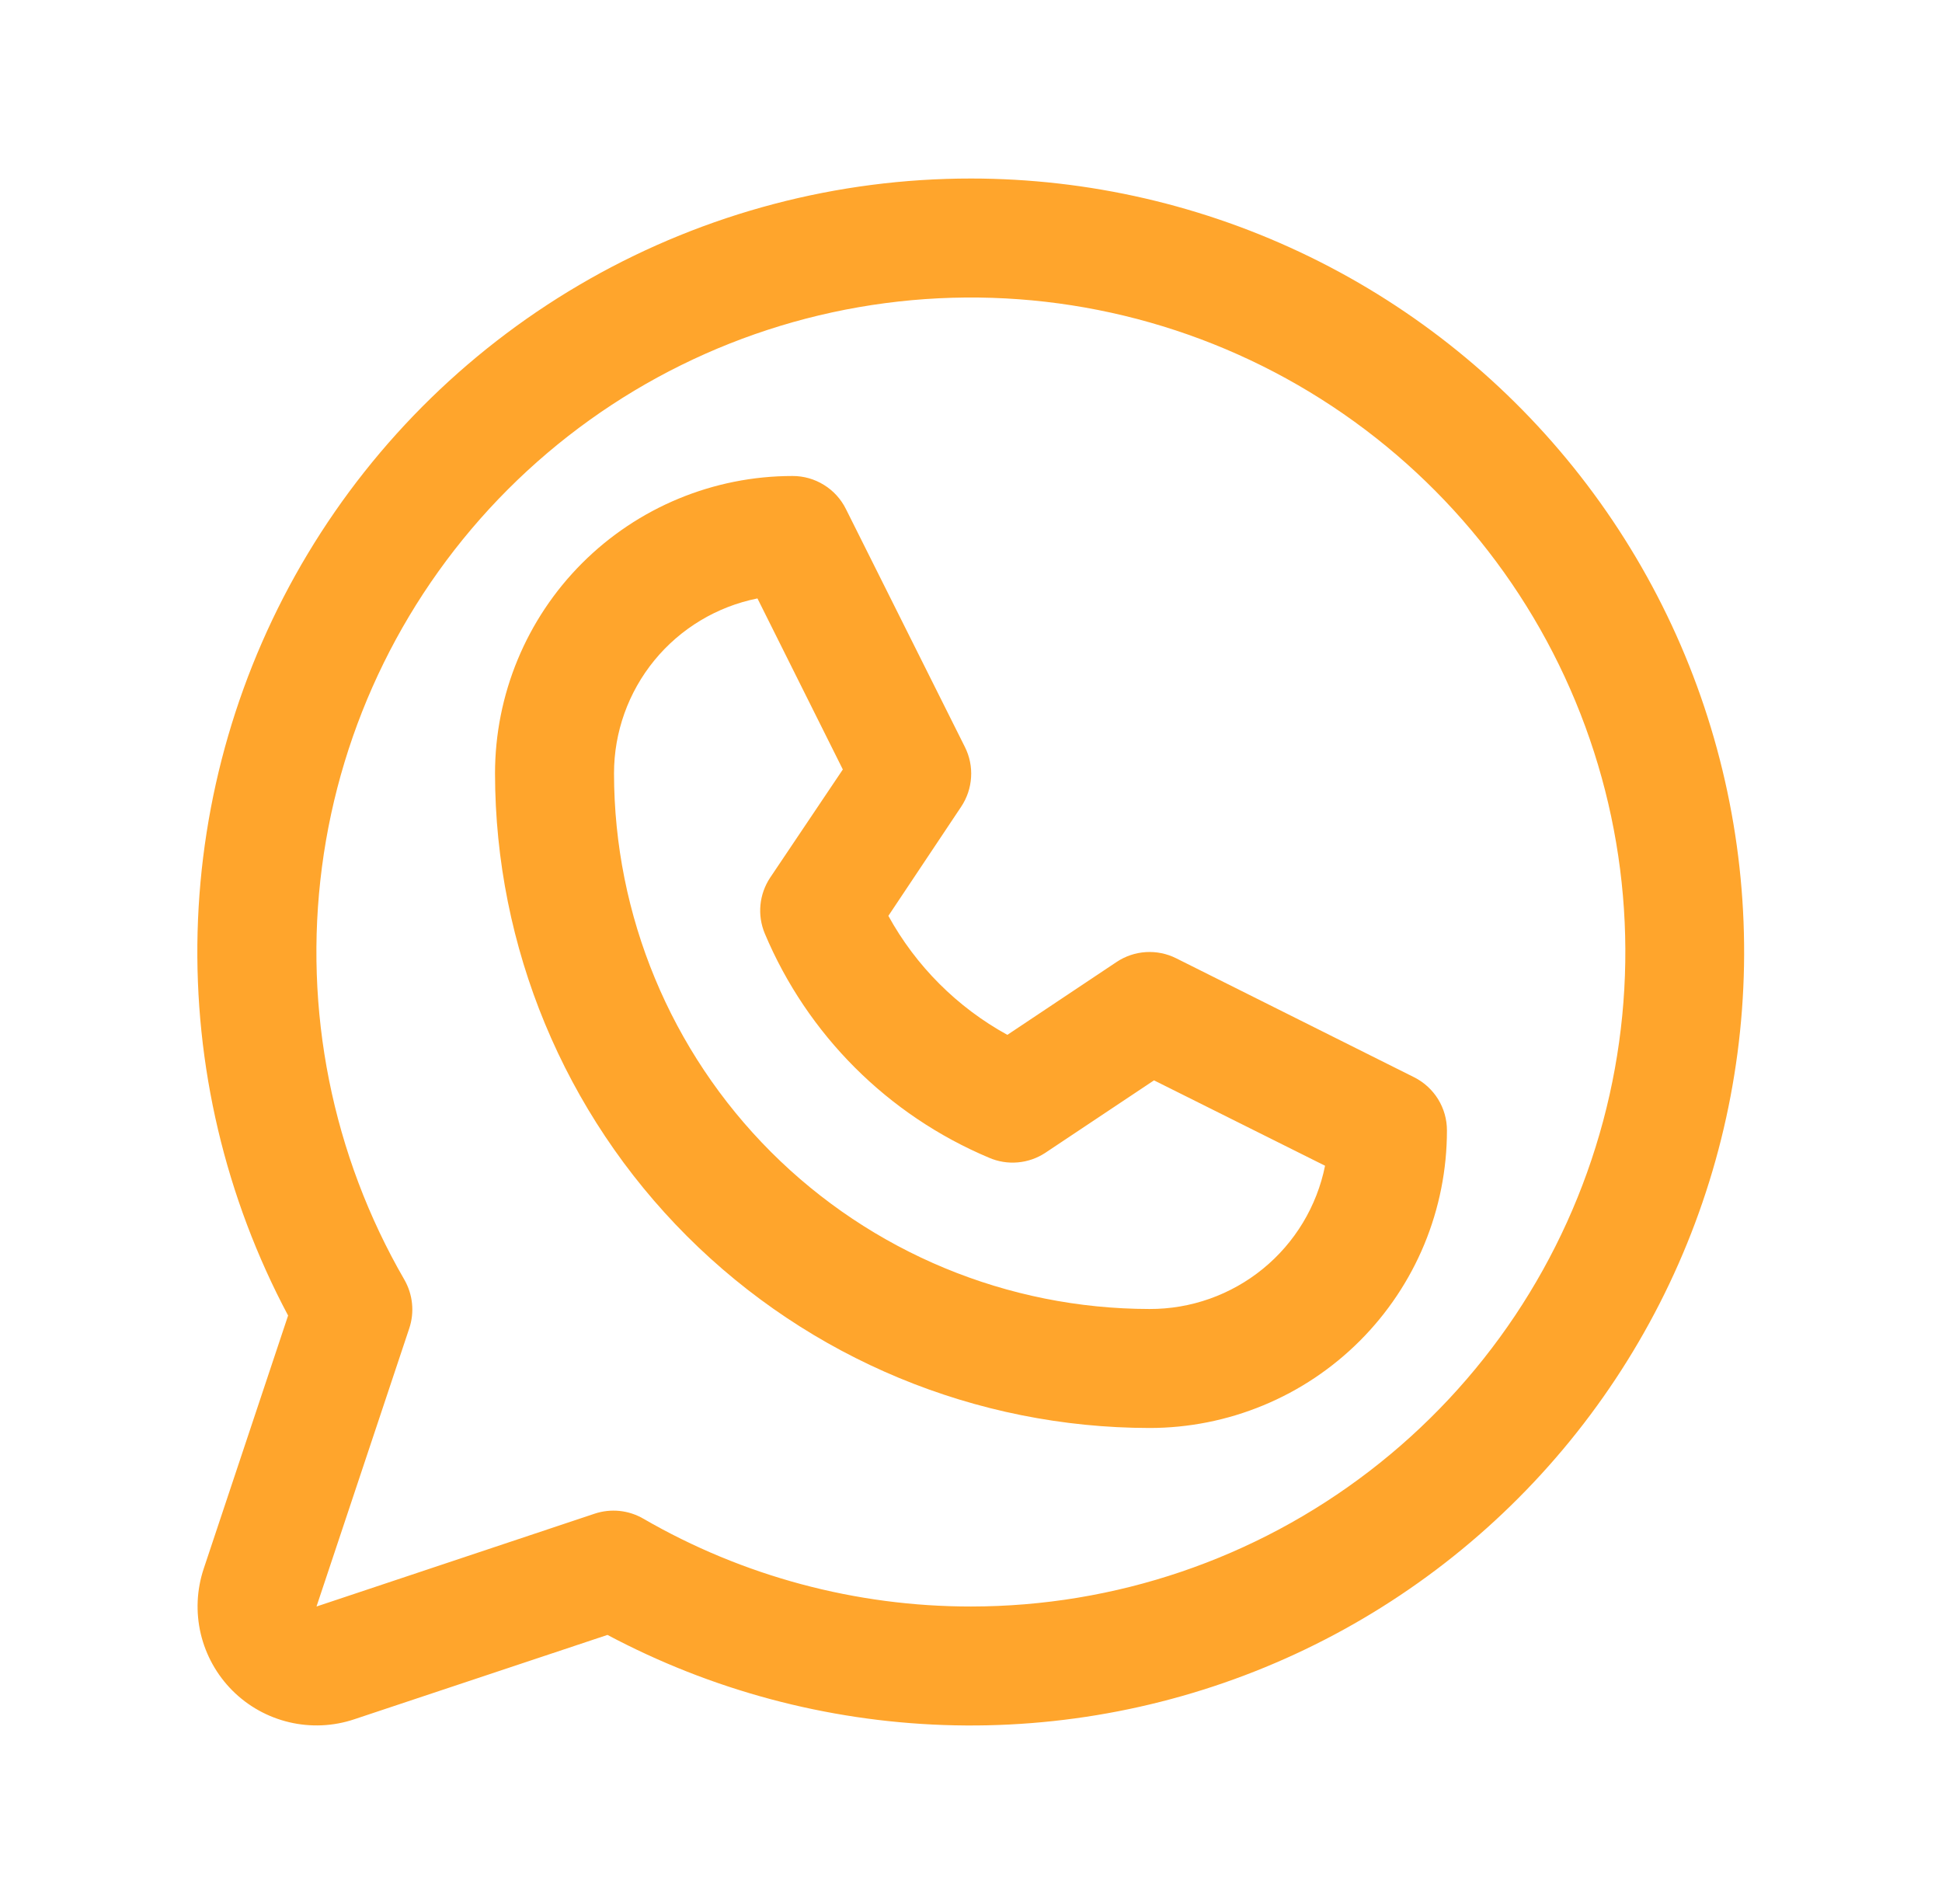 <svg width="51" height="50" viewBox="0 0 51 50" fill="none" xmlns="http://www.w3.org/2000/svg">
<path d="M37.136 28.289L30.886 25.164C30.64 25.041 30.366 24.986 30.092 25.003C29.818 25.02 29.553 25.109 29.324 25.262L26.455 27.176C25.137 26.452 24.054 25.368 23.33 24.051L25.244 21.182C25.396 20.953 25.485 20.688 25.502 20.413C25.52 20.139 25.464 19.865 25.341 19.619L22.216 13.369C22.087 13.108 21.887 12.887 21.638 12.734C21.39 12.58 21.104 12.499 20.812 12.5C18.74 12.5 16.753 13.323 15.288 14.788C13.823 16.253 13 18.241 13 20.312C13.005 24.869 14.817 29.238 18.039 32.46C21.262 35.682 25.63 37.495 30.187 37.5C31.213 37.5 32.229 37.298 33.177 36.905C34.125 36.513 34.986 35.937 35.711 35.212C36.437 34.486 37.012 33.625 37.405 32.677C37.797 31.729 37.999 30.713 37.999 29.688C38 29.397 37.919 29.113 37.767 28.866C37.614 28.619 37.396 28.419 37.136 28.289ZM30.187 34.375C26.459 34.371 22.884 32.888 20.248 30.252C17.612 27.615 16.129 24.041 16.125 20.312C16.124 19.229 16.5 18.178 17.186 17.34C17.873 16.502 18.829 15.928 19.892 15.715L22.134 20.207L20.226 23.047C20.084 23.261 19.996 23.506 19.971 23.762C19.946 24.018 19.985 24.276 20.084 24.514C21.201 27.171 23.315 29.284 25.972 30.402C26.21 30.506 26.47 30.548 26.729 30.525C26.987 30.503 27.236 30.416 27.453 30.273L30.306 28.371L34.798 30.613C34.584 31.677 34.007 32.634 33.166 33.32C32.325 34.006 31.272 34.379 30.187 34.375ZM25.5 4.688C21.993 4.687 18.545 5.594 15.493 7.321C12.441 9.048 9.888 11.535 8.082 14.542C6.276 17.548 5.28 20.971 5.189 24.476C5.099 27.982 5.918 31.451 7.566 34.547L5.349 41.197C5.166 41.748 5.139 42.339 5.272 42.904C5.406 43.469 5.694 43.985 6.104 44.396C6.514 44.806 7.031 45.094 7.596 45.227C8.161 45.361 8.752 45.334 9.302 45.15L15.953 42.934C18.677 44.383 21.695 45.192 24.779 45.3C27.863 45.408 30.93 44.812 33.749 43.558C36.568 42.304 39.065 40.423 41.048 38.06C43.032 35.697 44.452 32.913 45.199 29.919C45.946 26.926 46.002 23.801 45.361 20.783C44.721 17.765 43.401 14.932 41.502 12.5C39.603 10.068 37.175 8.1 34.403 6.747C31.63 5.393 28.585 4.689 25.5 4.688ZM25.5 42.188C22.478 42.19 19.509 41.394 16.894 39.881C16.703 39.77 16.49 39.701 16.27 39.678C16.049 39.656 15.827 39.68 15.617 39.75L8.312 42.188L10.748 34.883C10.818 34.673 10.843 34.45 10.82 34.23C10.798 34.01 10.729 33.797 10.619 33.605C8.724 30.33 7.963 26.521 8.455 22.769C8.946 19.017 10.662 15.532 13.336 12.854C16.01 10.177 19.492 8.457 23.244 7.961C26.995 7.465 30.805 8.221 34.083 10.111C37.361 12.002 39.924 14.921 41.373 18.416C42.823 21.912 43.078 25.788 42.1 29.443C41.122 33.099 38.965 36.329 35.963 38.633C32.962 40.938 29.284 42.187 25.5 42.188Z" fill="#FFA52C"/>
</svg>
